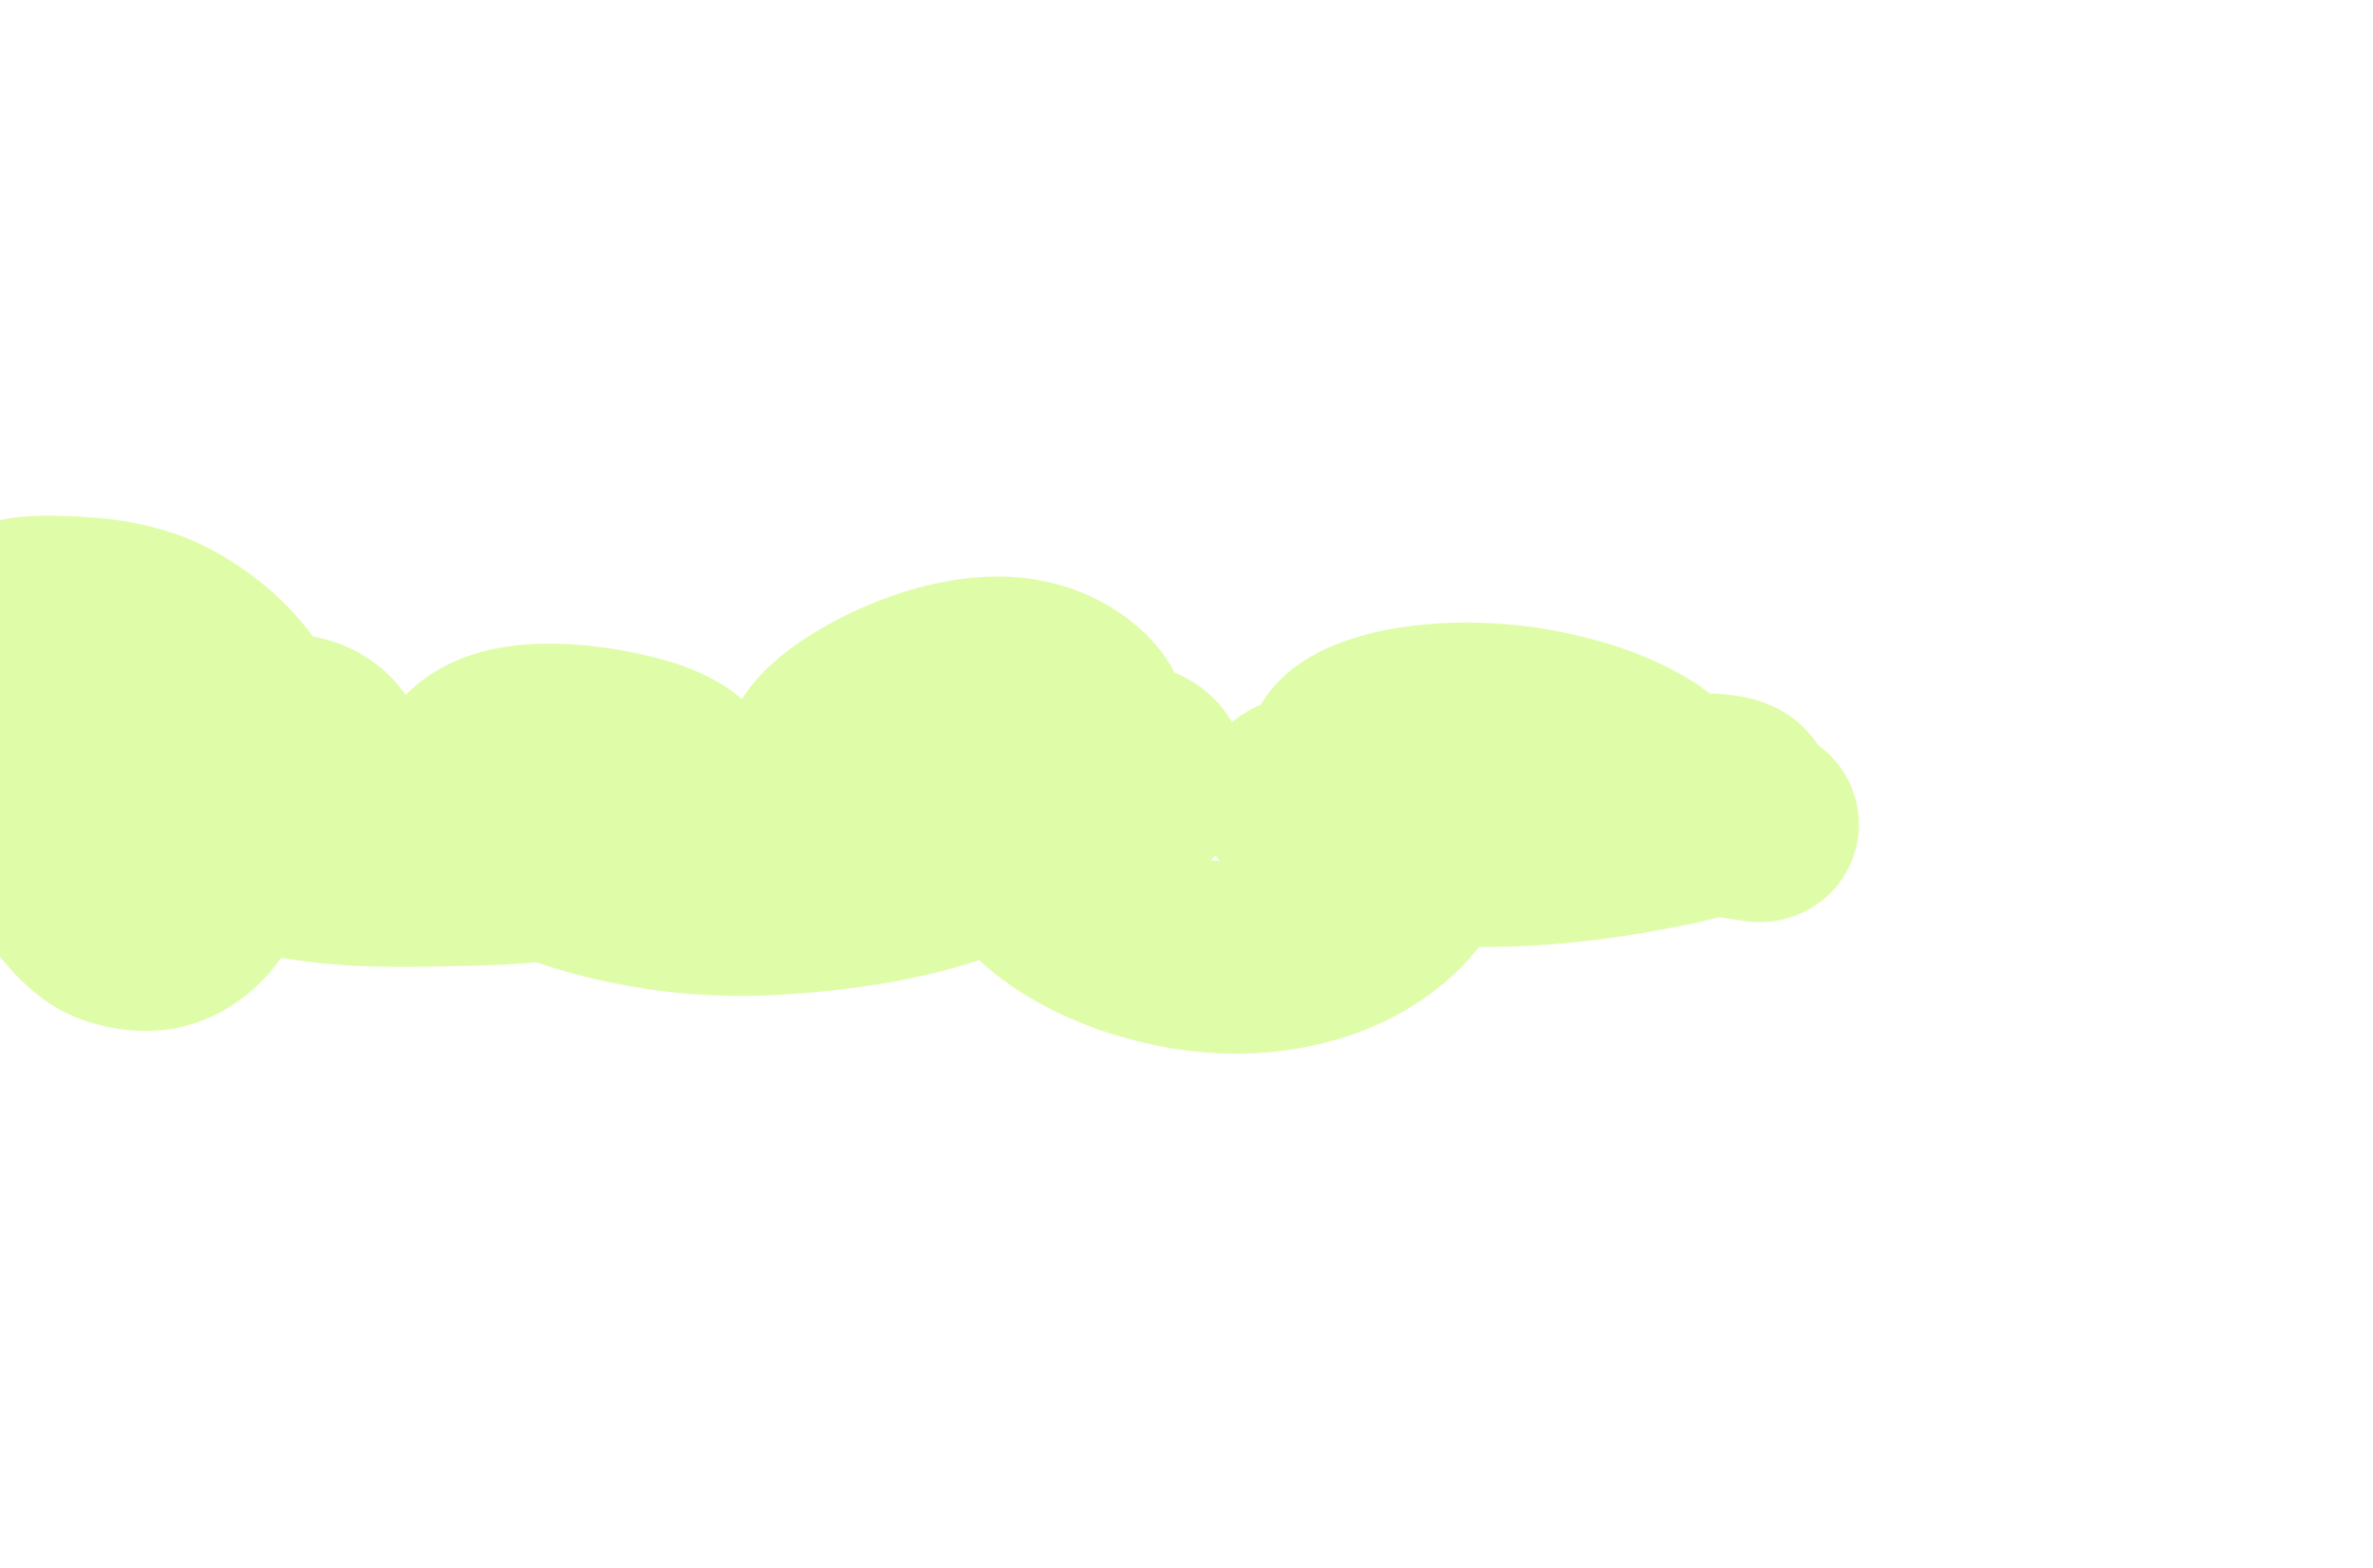 <svg xmlns="http://www.w3.org/2000/svg" width="1385" height="915" viewBox="0 0 1385 915" fill="none"><g opacity="0.5" filter="url(#filter0_f_2012_568)"><path d="M14.438 394.227C14.438 390.126 14.438 402.429 14.438 406.53C14.438 432.144 13.575 457.45 22.867 482.474C29.877 501.352 39.516 524.567 59.417 538.733C67.181 544.26 83.491 547.518 94.128 544.661C116.827 538.563 127.316 512.537 133.666 498.692C146.014 471.767 157.605 439.022 141.865 411.451C132.801 395.576 116.164 380.492 97.193 370.292C78.27 360.117 57.103 357.73 34.284 357.094C6.936 356.331 -7.006 359.806 -5.944 383.266C-5.193 399.835 5.548 432.814 15.052 447.466C26.292 464.795 38.538 474.029 62.865 480.237C72.378 482.665 82.683 482.956 92.672 483.928C108.818 485.499 124.766 486.577 141.022 485.494C153.902 484.636 165.342 481.288 175.349 475.316C191.481 465.688 202.372 442.979 184.008 430.968C166.588 419.576 139.885 430.541 126.233 439.581C117.99 445.039 106.31 453.825 105.315 462.677C103.467 479.114 135.276 493.241 151.902 498.468C186.29 509.279 226.177 508.81 262.701 507.975C296.217 507.209 333.159 506.312 363.079 493.547C376.972 487.62 394.341 476.282 400.012 464.802C407.914 448.806 378.089 440.027 362.619 436.617C329.101 429.229 276.321 425.772 269.751 458.539C266.451 474.996 276.318 484.683 295.037 493.882C339.42 515.694 392.777 527.498 446.293 524.976C488.006 523.01 536.001 516.326 572.187 500.146C598.548 488.359 620.492 467.694 632.796 447.13C642.239 431.35 640.74 417.842 624.061 405.467C599.619 387.333 567.85 390.625 538.702 400.77C507.705 411.558 444.06 447.07 497.095 468.605C524.208 479.615 557.18 482.831 587.741 483.033C610.084 483.181 634.454 481.05 653.562 471.849C662.339 467.622 677.639 457.192 669.423 447.913C661.363 438.811 637.969 441.284 627.203 443.831C602.977 449.562 586.524 464.386 589.274 484.04C594.811 523.624 651.137 551.74 700.839 557.747C739.73 562.447 777.686 553.875 804.435 532.861C820.441 520.287 834.847 500.177 828.648 482.25C825.392 472.835 812.21 465.984 799.224 469.444C792.876 471.135 786.868 474.982 790.566 480.684C796.863 490.395 814.858 492.999 826.962 494.442C873.128 499.944 922.737 494.847 967.491 486.053C967.925 485.968 1019.84 476.714 1014.31 465.641C1010.88 458.778 984.771 461.028 978.985 461.111C971.587 461.218 952.628 462.07 944.81 462.453C939.033 462.737 932.757 461.699 927.493 463.46C926.694 463.728 929.024 464.119 929.869 464.299C940.31 466.525 950.981 468.133 961.515 470.115C981.482 473.873 1001.59 478.745 1021.89 481.467C1024.13 481.767 1027.14 482.889 1028.71 481.691C1029.91 480.779 1027.05 479.336 1025.57 478.671C1019.77 476.055 1013.57 473.899 1007.26 472.016C955.504 456.58 898.023 450.876 842.364 451.548C815.921 451.868 782.959 453.161 758.613 462.453C756.686 463.189 753.746 464.574 754.399 466.088C755.157 467.846 758.739 468.146 761.219 468.493C768.175 469.467 775.299 469.667 782.367 470.003C819.254 471.757 856.553 471.909 893.472 470.618C899.606 470.404 925.582 469.204 934.696 467.151C935.939 466.871 938.233 465.797 937.378 465.082C935.517 463.524 932.246 463.249 929.486 462.789C903.557 458.472 875.941 457.468 849.49 456.581C834.37 456.074 806.792 453.18 791.562 457.532C790.464 457.846 790.289 459.611 791.255 460.105C800.547 464.851 831.51 469.709 836.77 470.562C863.281 474.862 889.397 478.474 916.689 478.559C930.518 478.603 955.483 478.648 966.418 468.773C984.587 452.364 939.695 435.023 927.34 430.913C895.77 420.409 858.717 416.287 824.664 421.741C809.348 424.194 778.767 432.162 782.673 448.584C784.848 457.725 800.049 466.438 809.798 470.171C843.171 482.948 824.572 470.701 859.911 479.79" stroke="#BFFC54" stroke-width="112" stroke-linecap="round"></path></g><defs><filter id="filter0_f_2012_568" x="-362" y="0.965" width="1747.01" height="914.025" filterUnits="userSpaceOnUse" color-interpolation-filters="sRGB"><feGaussianBlur stdDeviation="150"></feGaussianBlur></filter></defs></svg>